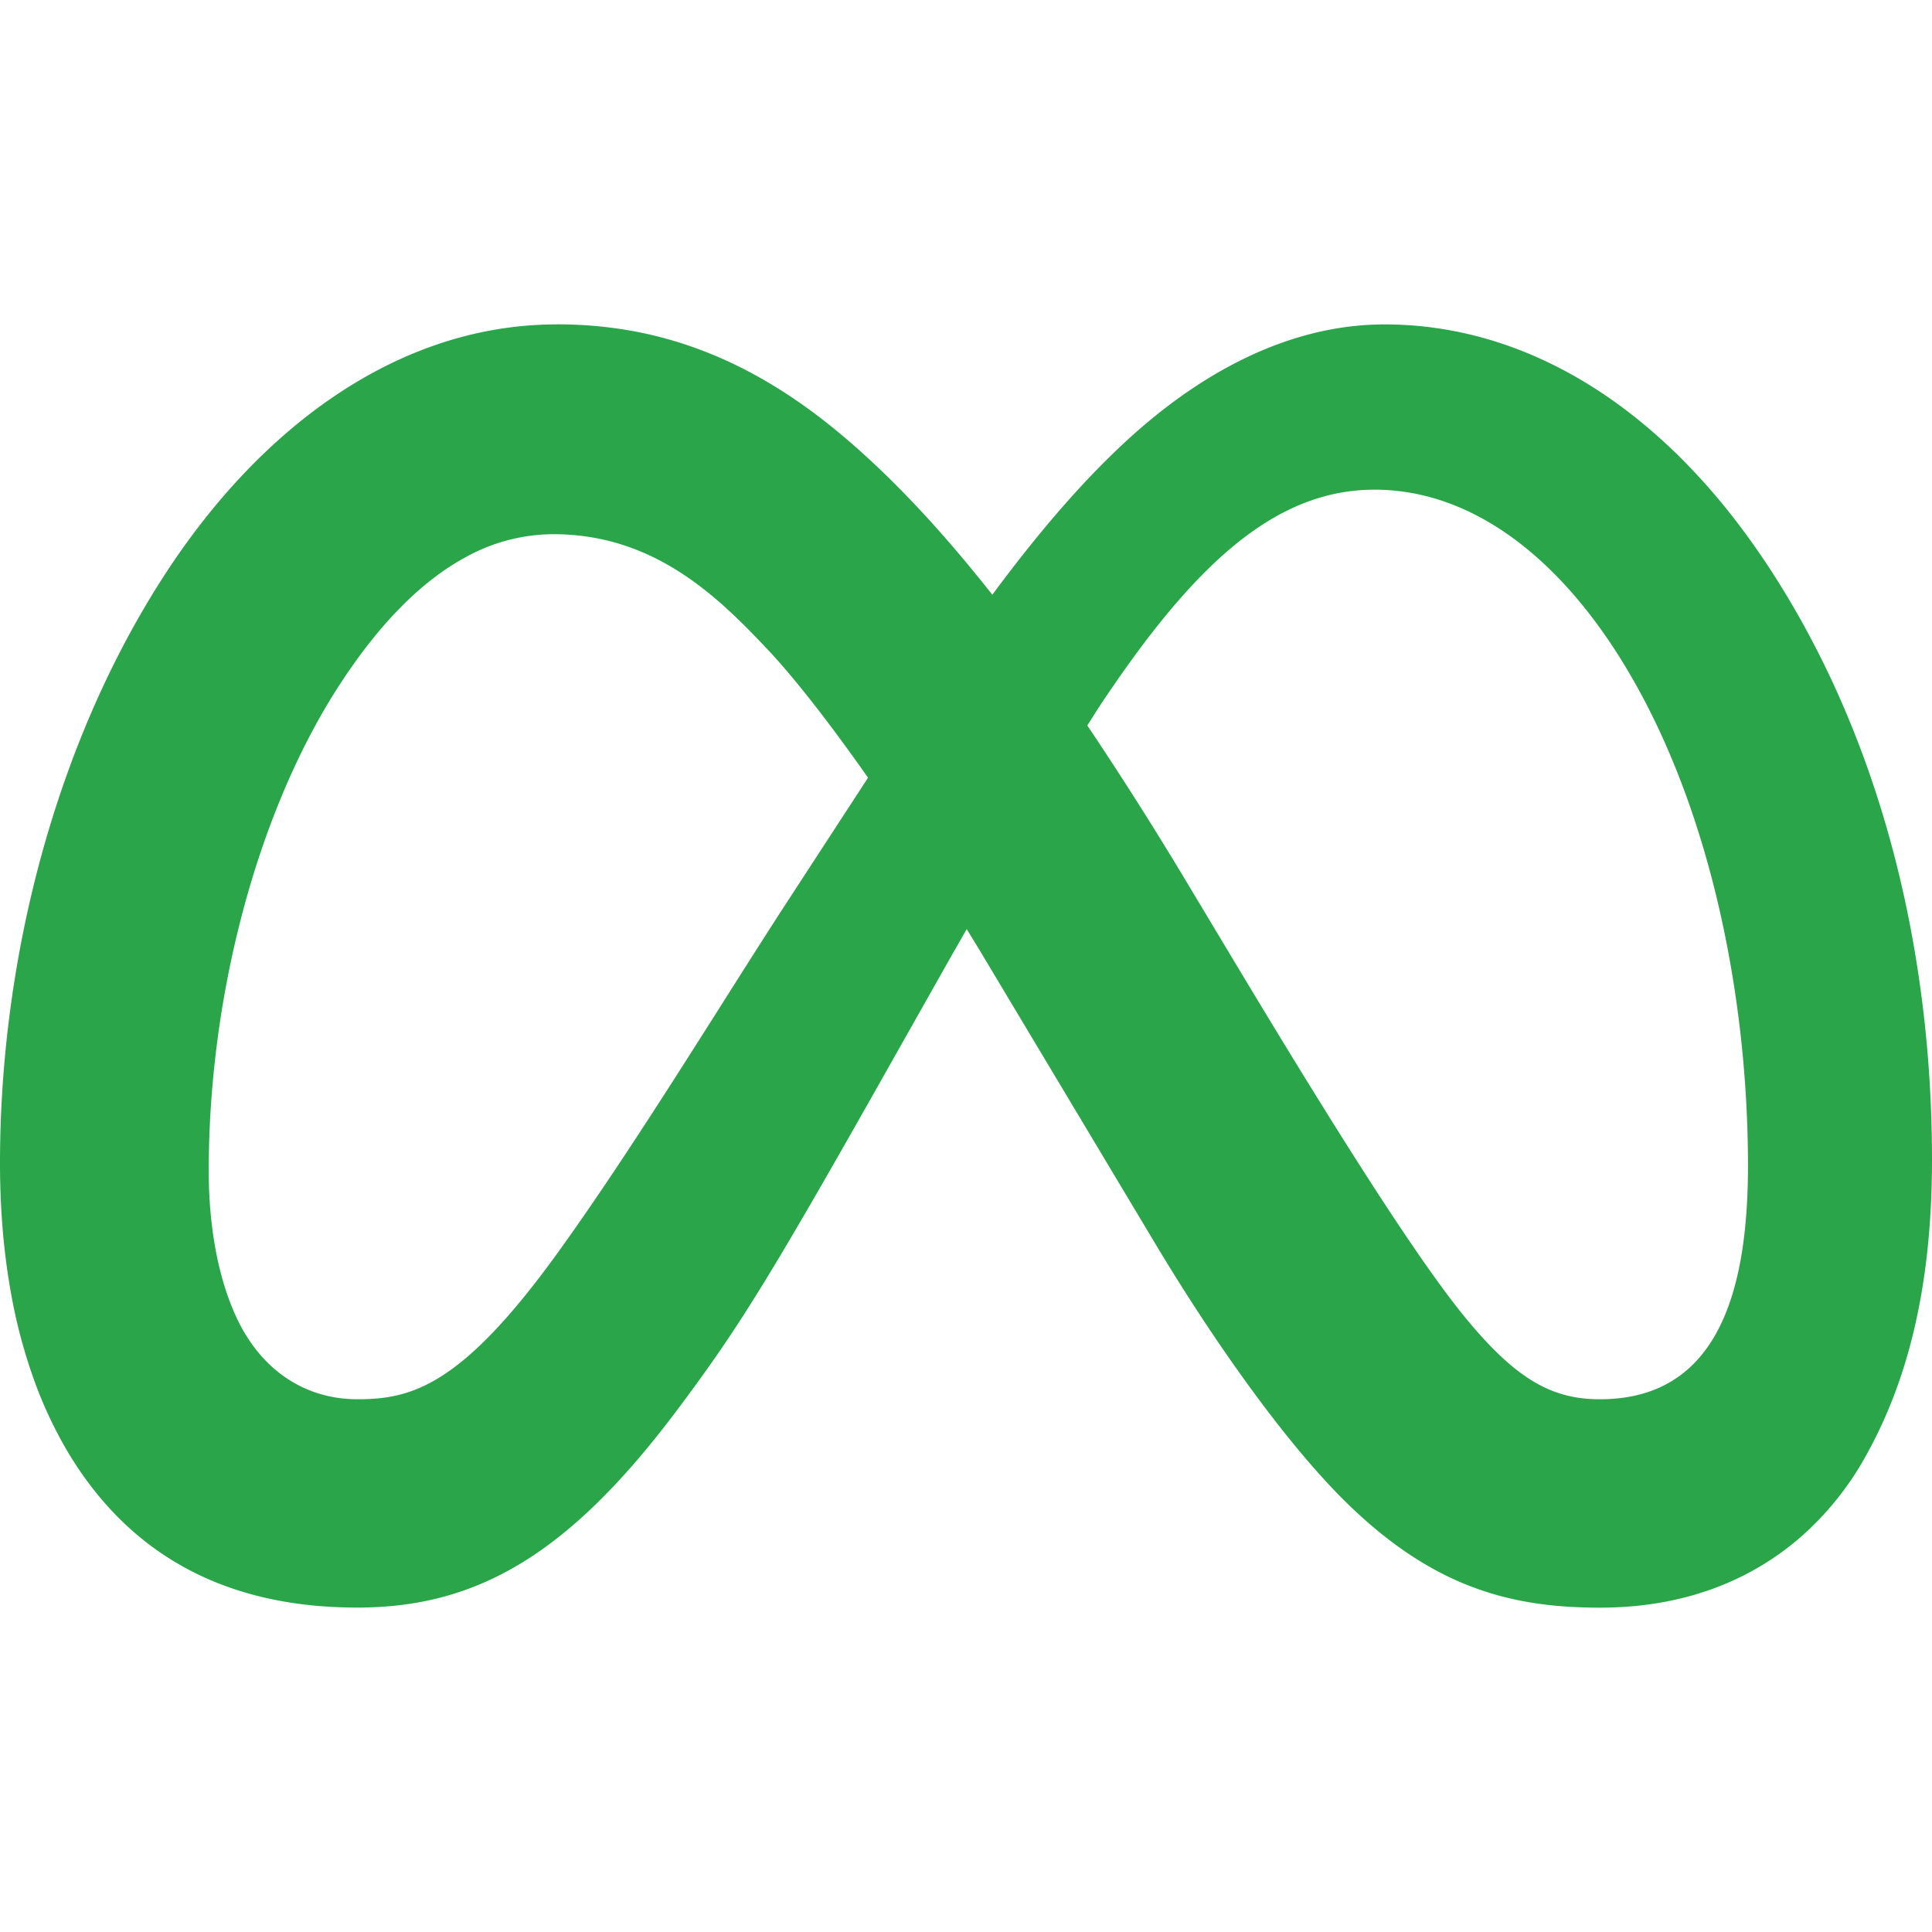 <svg role="img" viewBox="0 0 24 24" xmlns="http://www.w3.org/2000/svg" id="Meta--Streamline-Simple-Icons" height="24" width="24">
  <desc>
    Meta Streamline Icon: https://streamlinehq.com
  </desc>
  <title>Meta</title>
  <path d="M6.915 4.03c-1.968 0 -3.683 1.28 -4.871 3.113C0.704 9.208 0 11.883 0 14.449c0 0.706 0.07 1.369 0.21 1.973a6.624 6.624 0 0 0 0.265 0.86 5.297 5.297 0 0 0 0.371 0.761c0.696 1.159 1.818 1.927 3.593 1.927 1.497 0 2.633 -0.671 3.965 -2.444 0.76 -1.012 1.144 -1.626 2.663 -4.32l0.756 -1.339 0.186 -0.325c0.061 0.1 0.121 0.196 0.183 0.3l2.152 3.595c0.724 1.21 1.665 2.556 2.47 3.314 1.046 0.987 1.992 1.22 3.06 1.22 1.075 0 1.876 -0.355 2.455 -0.843a3.743 3.743 0 0 0 0.81 -0.973c0.542 -0.939 0.861 -2.127 0.861 -3.745 0 -2.72 -0.681 -5.357 -2.084 -7.45 -1.282 -1.912 -2.957 -2.93 -4.716 -2.93 -1.047 0 -2.088 0.467 -3.053 1.308 -0.652 0.57 -1.257 1.29 -1.82 2.05 -0.69 -0.875 -1.335 -1.547 -1.958 -2.056 -1.182 -0.966 -2.315 -1.303 -3.454 -1.303zm10.16 2.053c1.147 0 2.188 0.758 2.992 1.999 1.132 1.748 1.647 4.195 1.647 6.4 0 1.548 -0.368 2.9 -1.839 2.9 -0.58 0 -1.027 -0.23 -1.664 -1.004 -0.496 -0.601 -1.343 -1.878 -2.832 -4.358l-0.617 -1.028a44.908 44.908 0 0 0 -1.255 -1.98c0.07 -0.109 0.141 -0.224 0.211 -0.327 1.12 -1.667 2.118 -2.602 3.358 -2.602zm-10.201 0.553c1.265 0 2.058 0.791 2.675 1.446 0.307 0.327 0.737 0.871 1.234 1.579l-1.02 1.566c-0.757 1.163 -1.882 3.017 -2.837 4.338 -1.191 1.649 -1.81 1.817 -2.486 1.817 -0.524 0 -1.038 -0.237 -1.383 -0.794 -0.263 -0.426 -0.464 -1.13 -0.464 -2.046 0 -2.221 0.63 -4.535 1.66 -6.088 0.454 -0.687 0.964 -1.226 1.533 -1.533a2.264 2.264 0 0 1 1.088 -0.285z" fill="#2aa54a" stroke-width="1"></path>
</svg>